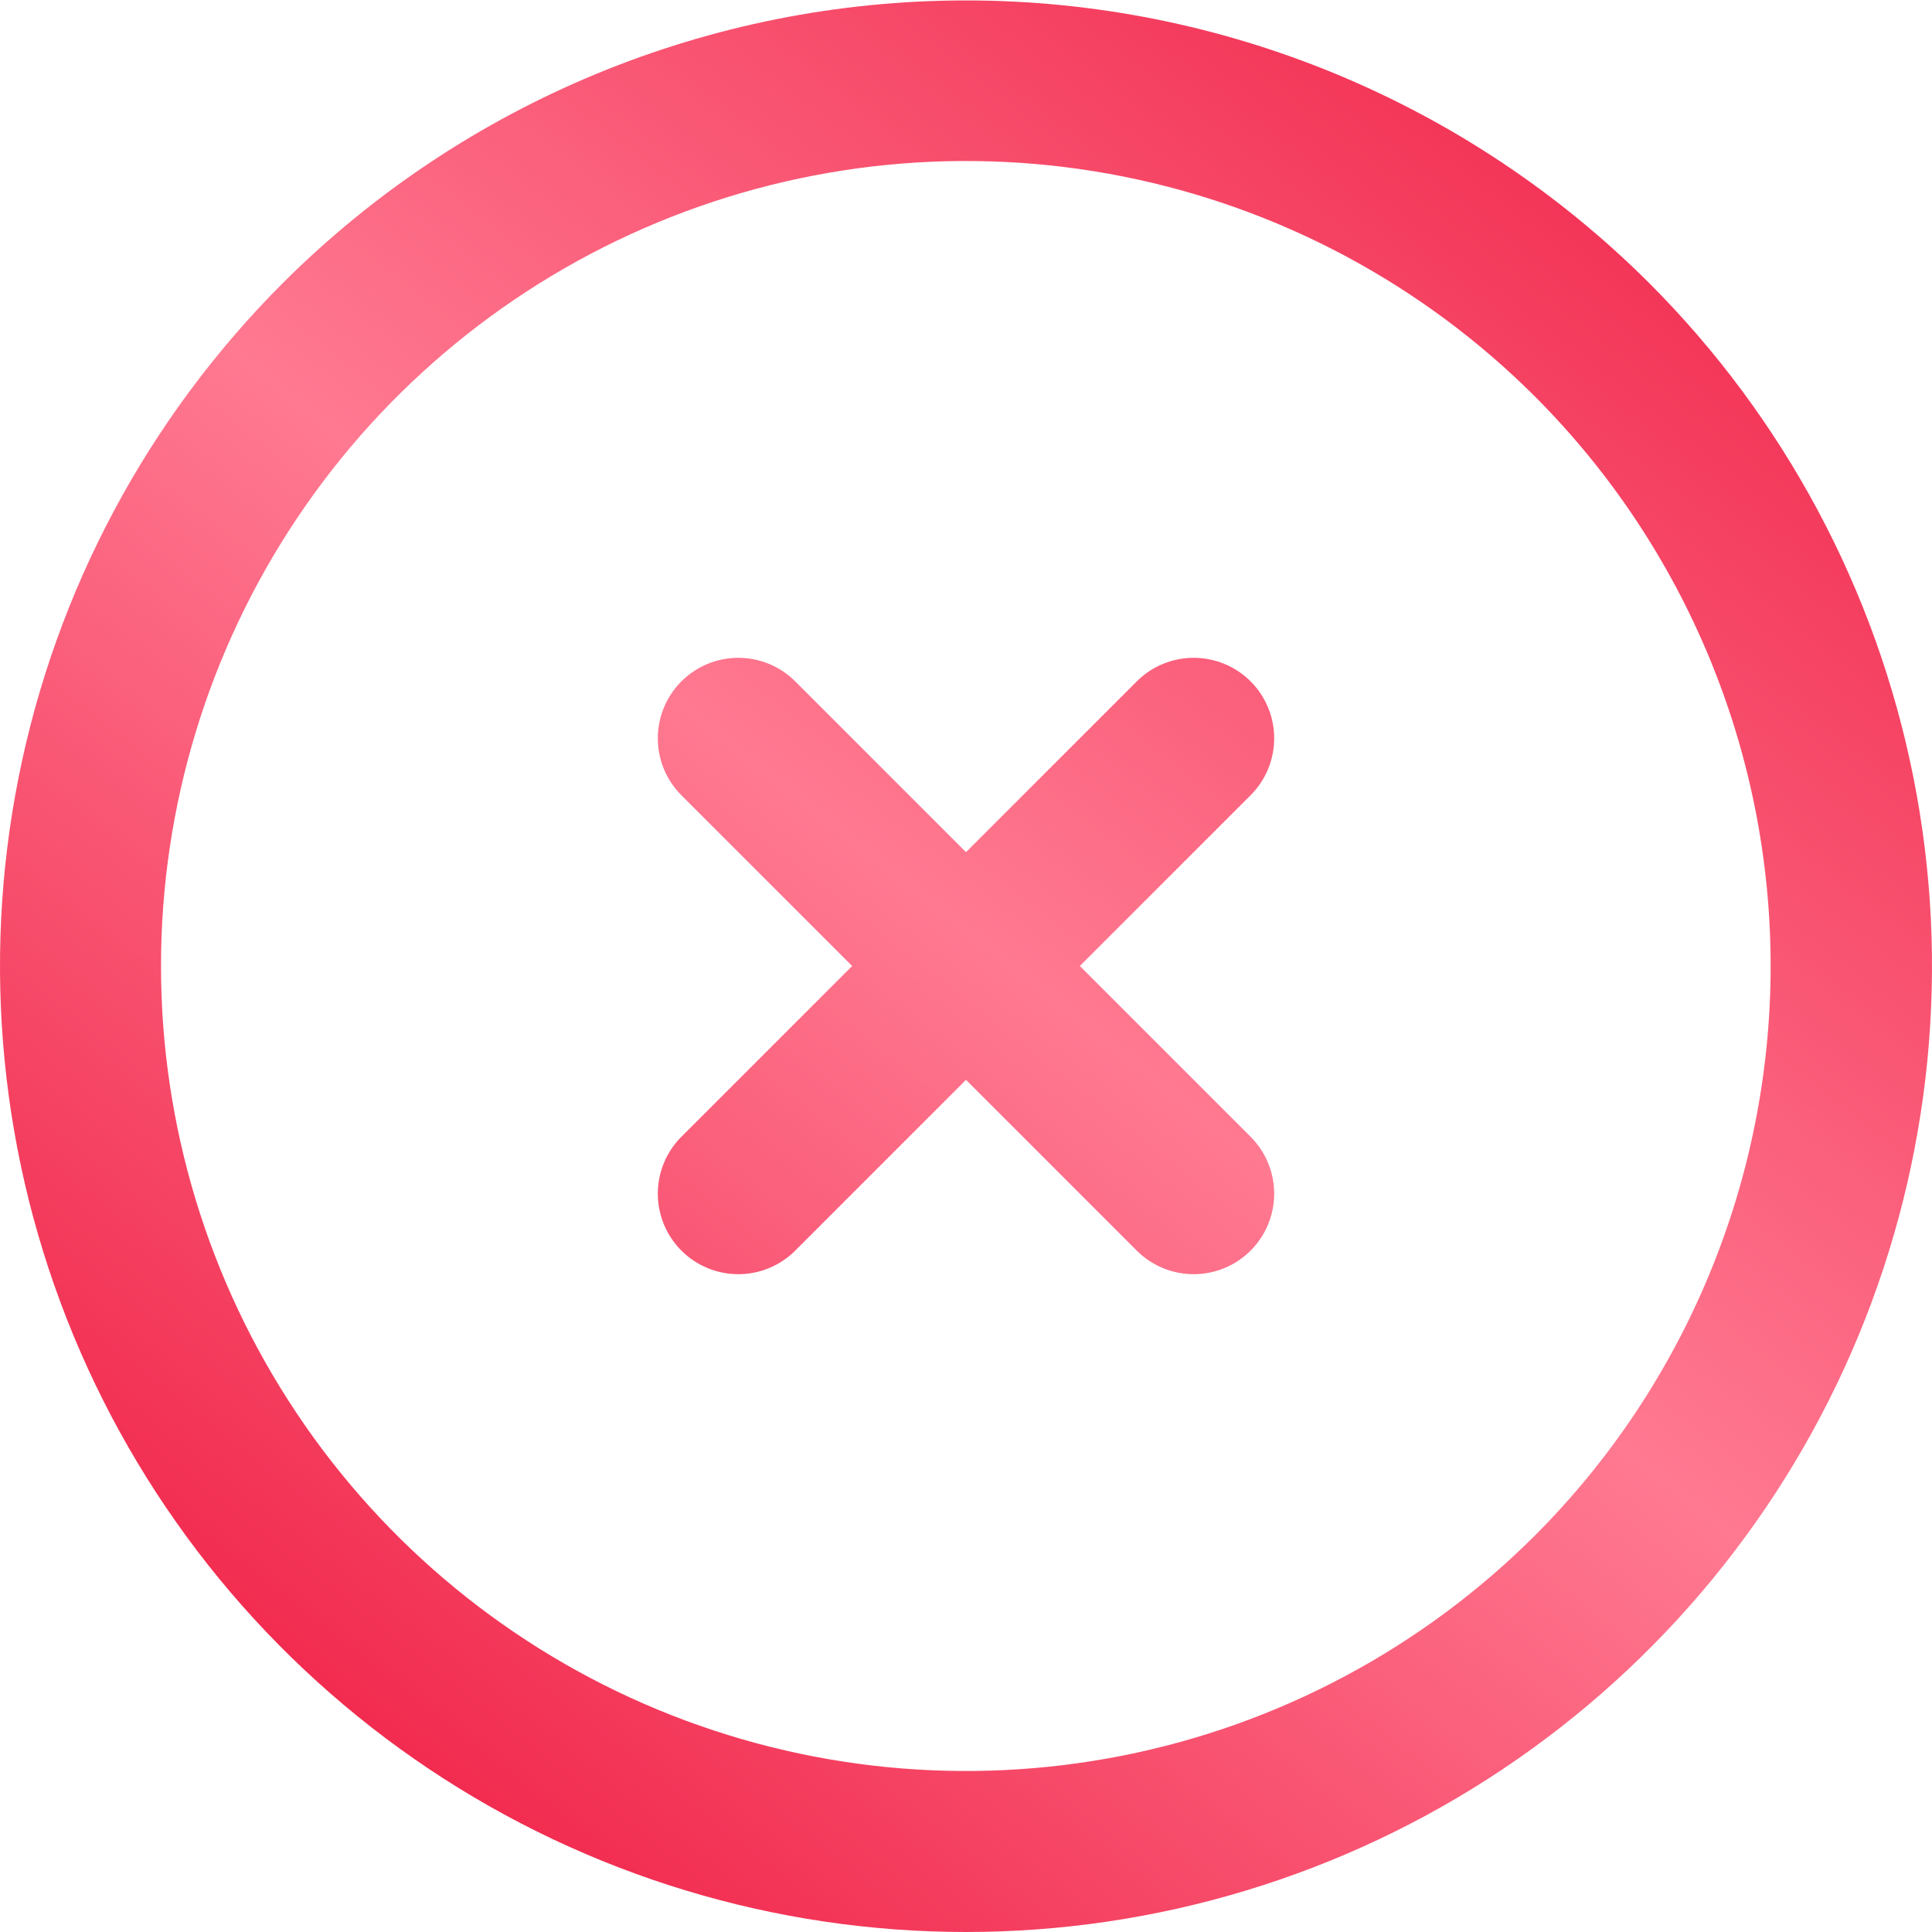 <?xml version="1.0" encoding="UTF-8"?> <svg xmlns="http://www.w3.org/2000/svg" width="512" height="512" viewBox="0 0 512 512" fill="none"> <g clip-path="url(#clip0_81_115)"> <path d="M74.981 74.981C39.179 110.783 14.797 156.398 4.919 206.057C-4.959 255.716 0.111 307.189 19.487 353.967C38.863 400.745 71.675 440.727 113.774 468.856C155.873 496.986 205.368 512 256 512C306.632 512 356.127 496.986 398.226 468.856C440.325 440.727 473.137 400.745 492.513 353.967C511.889 307.189 516.959 255.716 507.081 206.057C497.203 156.398 472.822 110.783 437.02 74.981C388.974 27.039 323.873 0.115 256 0.115C188.127 0.115 123.026 27.039 74.981 74.981V74.981ZM406.85 406.849C377.014 436.685 339.002 457.003 297.619 465.234C256.237 473.466 213.343 469.241 174.361 453.094C135.38 436.948 102.061 409.604 78.62 374.522C55.179 339.439 42.667 298.193 42.667 256C42.667 213.807 55.179 172.561 78.62 137.478C102.061 102.396 135.379 75.052 174.361 58.906C213.343 42.759 256.237 38.534 297.619 46.766C339.002 54.997 377.014 75.315 406.85 105.151C446.8 145.189 469.237 199.44 469.237 256C469.237 312.56 446.8 366.811 406.85 406.849V406.849ZM331.425 180.575C335.426 184.576 337.673 190.002 337.673 195.66C337.673 201.318 335.426 206.744 331.425 210.745L286.17 256L331.425 301.255C335.426 305.256 337.673 310.682 337.673 316.34C337.673 321.998 335.426 327.424 331.425 331.425C327.424 335.425 321.998 337.673 316.34 337.673C310.682 337.673 305.256 335.425 301.255 331.425L256 286.17L210.745 331.425C206.745 335.425 201.318 337.673 195.66 337.673C190.002 337.673 184.576 335.425 180.575 331.425C176.575 327.424 174.327 321.998 174.327 316.34C174.327 310.682 176.575 305.256 180.575 301.255L225.83 256L180.575 210.745C176.575 206.744 174.327 201.318 174.327 195.66C174.327 190.002 176.575 184.576 180.575 180.575C184.576 176.574 190.002 174.327 195.66 174.327C201.318 174.327 206.745 176.574 210.745 180.575L256 225.83L301.255 180.575C305.256 176.574 310.682 174.327 316.34 174.327C321.998 174.327 327.424 176.574 331.425 180.575Z" fill="url(#paint0_linear_81_115)"></path> </g> <defs> <linearGradient id="paint0_linear_81_115" x1="70.5" y1="494" x2="470.5" y2="-13" gradientUnits="userSpaceOnUse"> <stop stop-color="#EF1E44"></stop> <stop offset="0.479" stop-color="#FF7991"></stop> <stop offset="1" stop-color="#EF1E44"></stop> </linearGradient> <clipPath id="clip0_81_115"> <rect width="512" height="512" fill="white"></rect> </clipPath> </defs> </svg> 